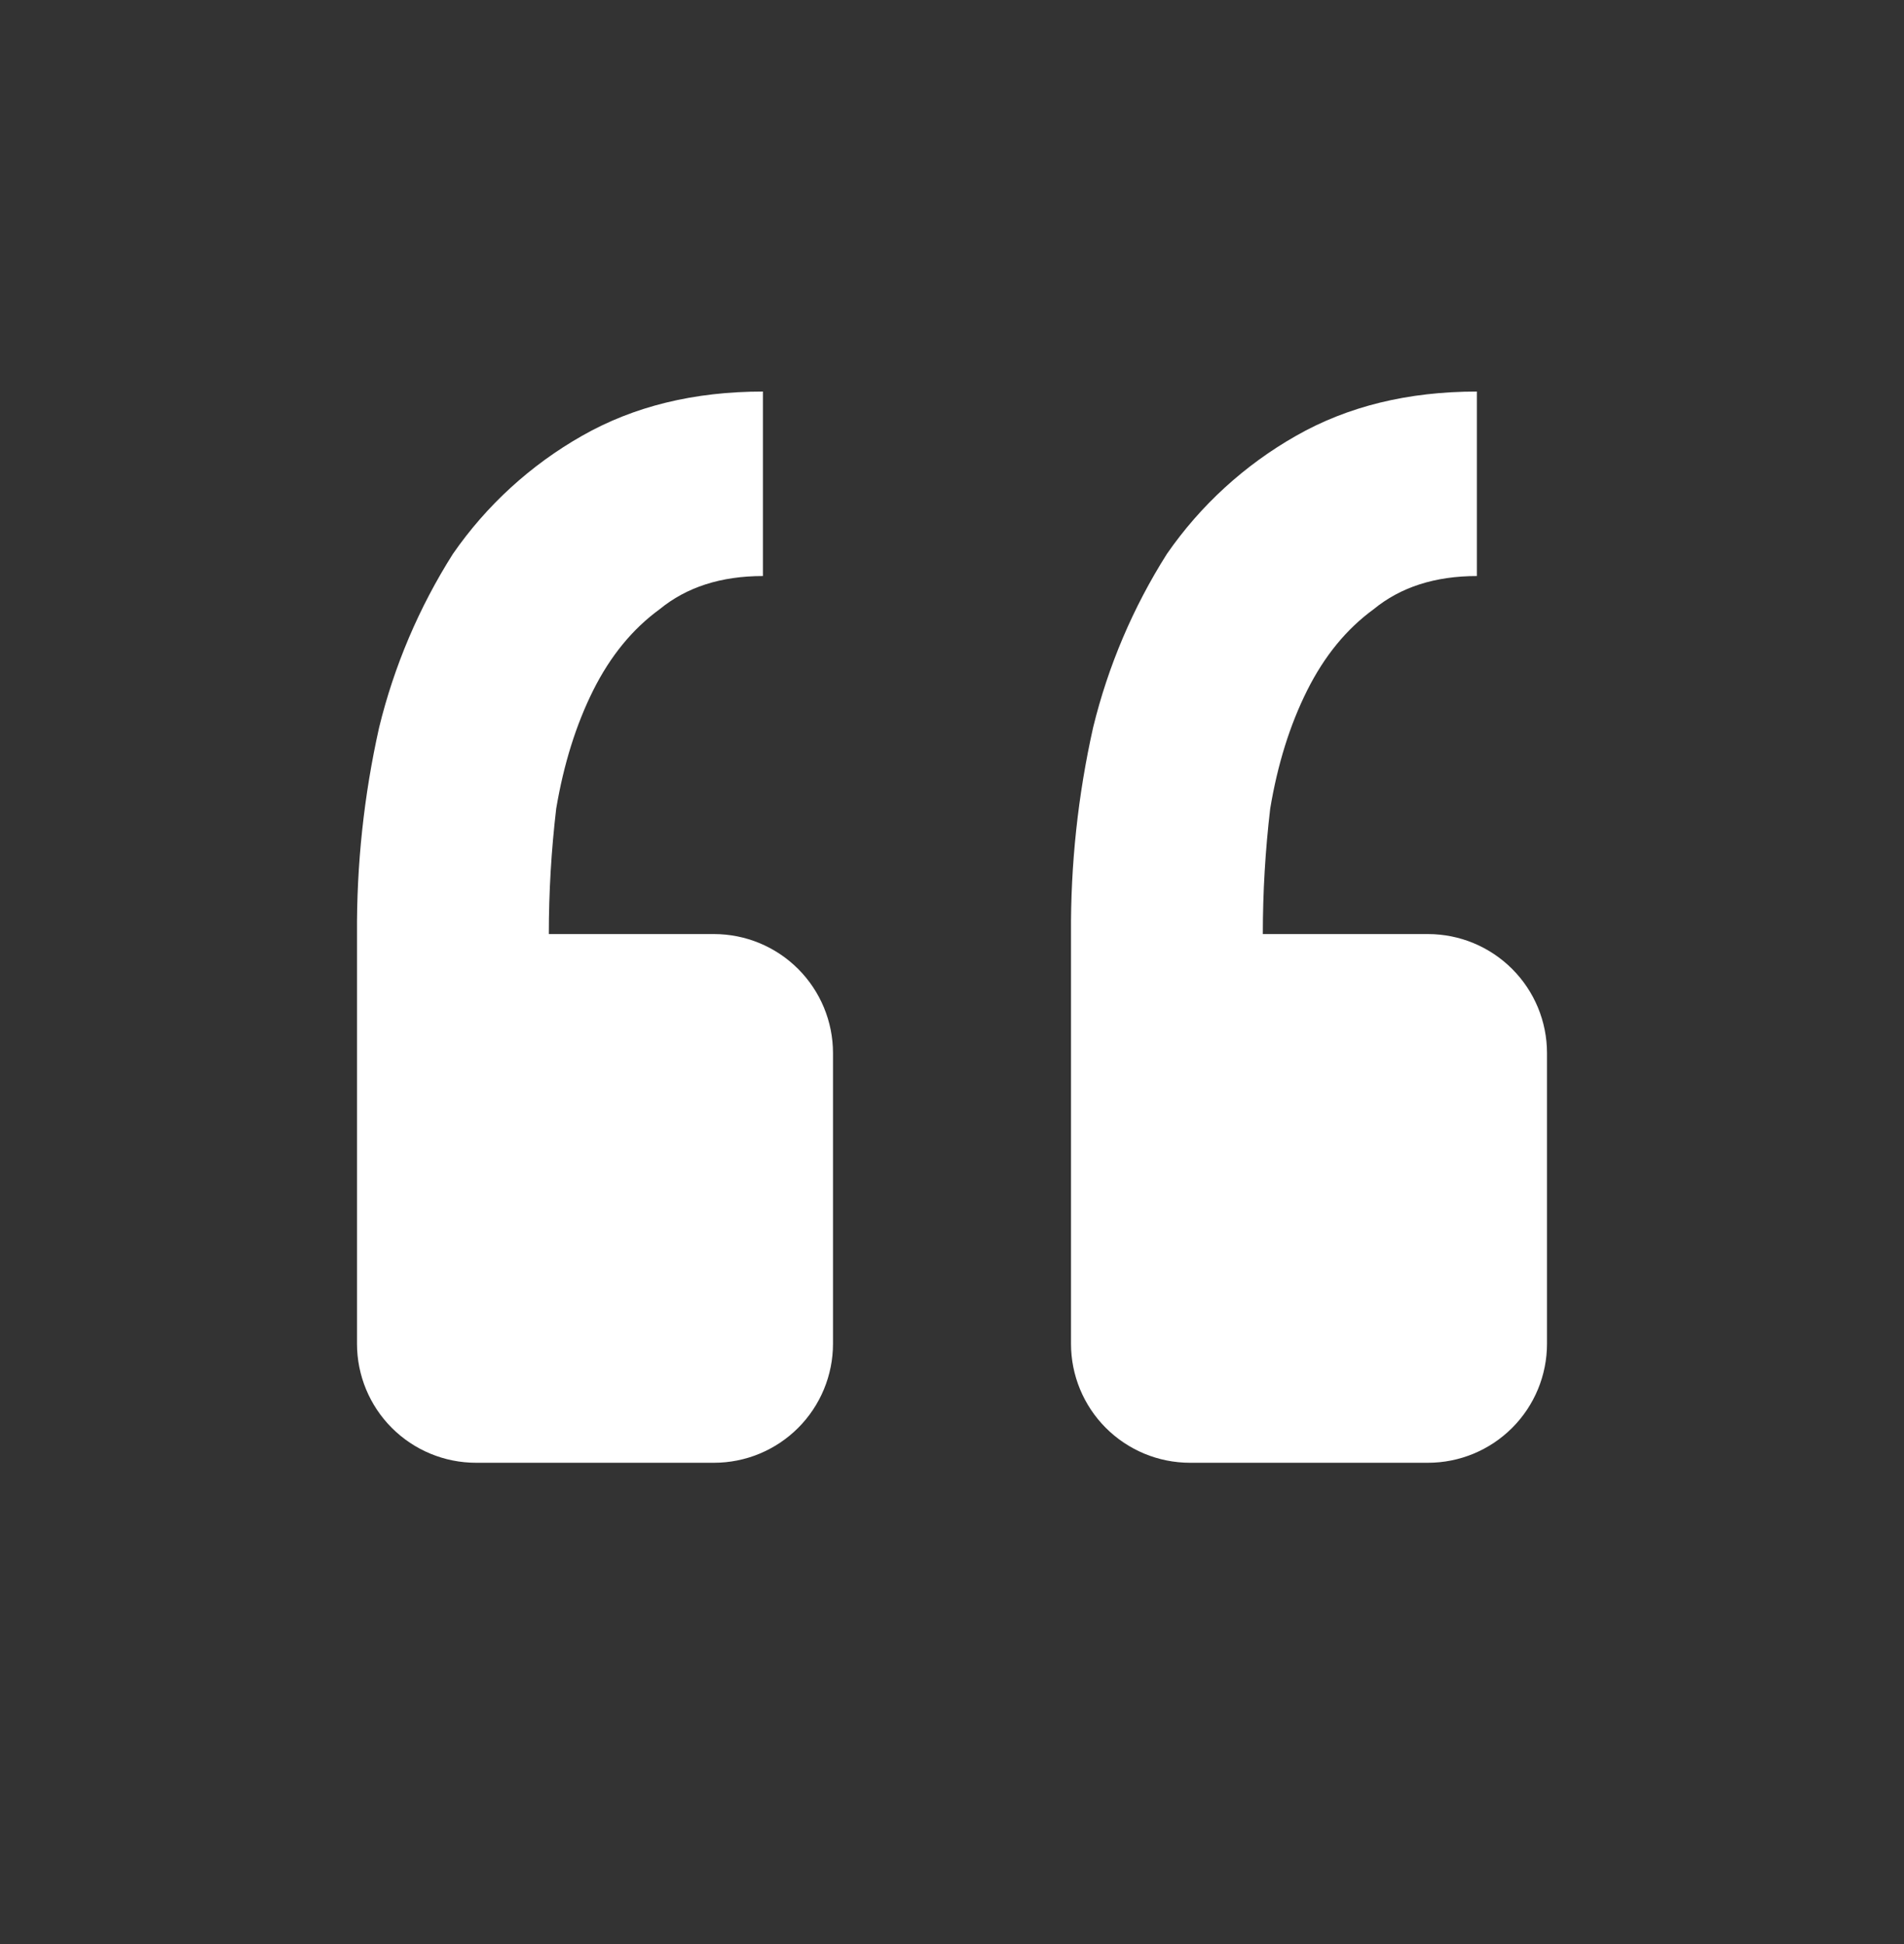 <svg width="48" height="49" viewBox="0 0 48 49" fill="none" xmlns="http://www.w3.org/2000/svg">
<rect x="0" y="0" width="48" height="49" fill="#333333" stroke="none"/>
<path d="M36 36.869C36.795 36.869 37.558 36.553 38.121 35.99C38.684 35.428 39 34.665 39 33.869V26.543C39 25.747 38.684 24.984 38.121 24.422C37.558 23.859 36.795 23.543 36 23.543H31.836C31.836 22.489 31.898 21.435 32.022 20.381C32.208 19.265 32.518 18.273 32.952 17.405C33.386 16.537 33.945 15.854 34.629 15.356C35.309 14.798 36.177 14.519 37.233 14.519V9.869C35.497 9.869 33.977 10.241 32.673 10.985C31.378 11.72 30.265 12.737 29.418 13.961C28.564 15.309 27.936 16.786 27.558 18.335C27.175 20.044 26.988 21.792 27 23.543V33.869C27 34.665 27.316 35.428 27.878 35.99C28.441 36.553 29.204 36.869 30 36.869H36ZM18 36.869C18.795 36.869 19.558 36.553 20.121 35.99C20.683 35.428 21 34.665 21 33.869V26.543C21 25.747 20.683 24.984 20.121 24.422C19.558 23.859 18.795 23.543 18 23.543H13.836C13.836 22.489 13.898 21.435 14.022 20.381C14.21 19.265 14.52 18.273 14.952 17.405C15.386 16.537 15.945 15.854 16.629 15.356C17.309 14.798 18.177 14.519 19.233 14.519V9.869C17.497 9.869 15.977 10.241 14.673 10.985C13.378 11.72 12.265 12.737 11.418 13.961C10.564 15.309 9.936 16.786 9.558 18.335C9.175 20.044 8.988 21.792 9 23.543V33.869C9 34.665 9.316 35.428 9.878 35.99C10.441 36.553 11.204 36.869 12 36.869H18Z" fill="white"/>
</svg>
